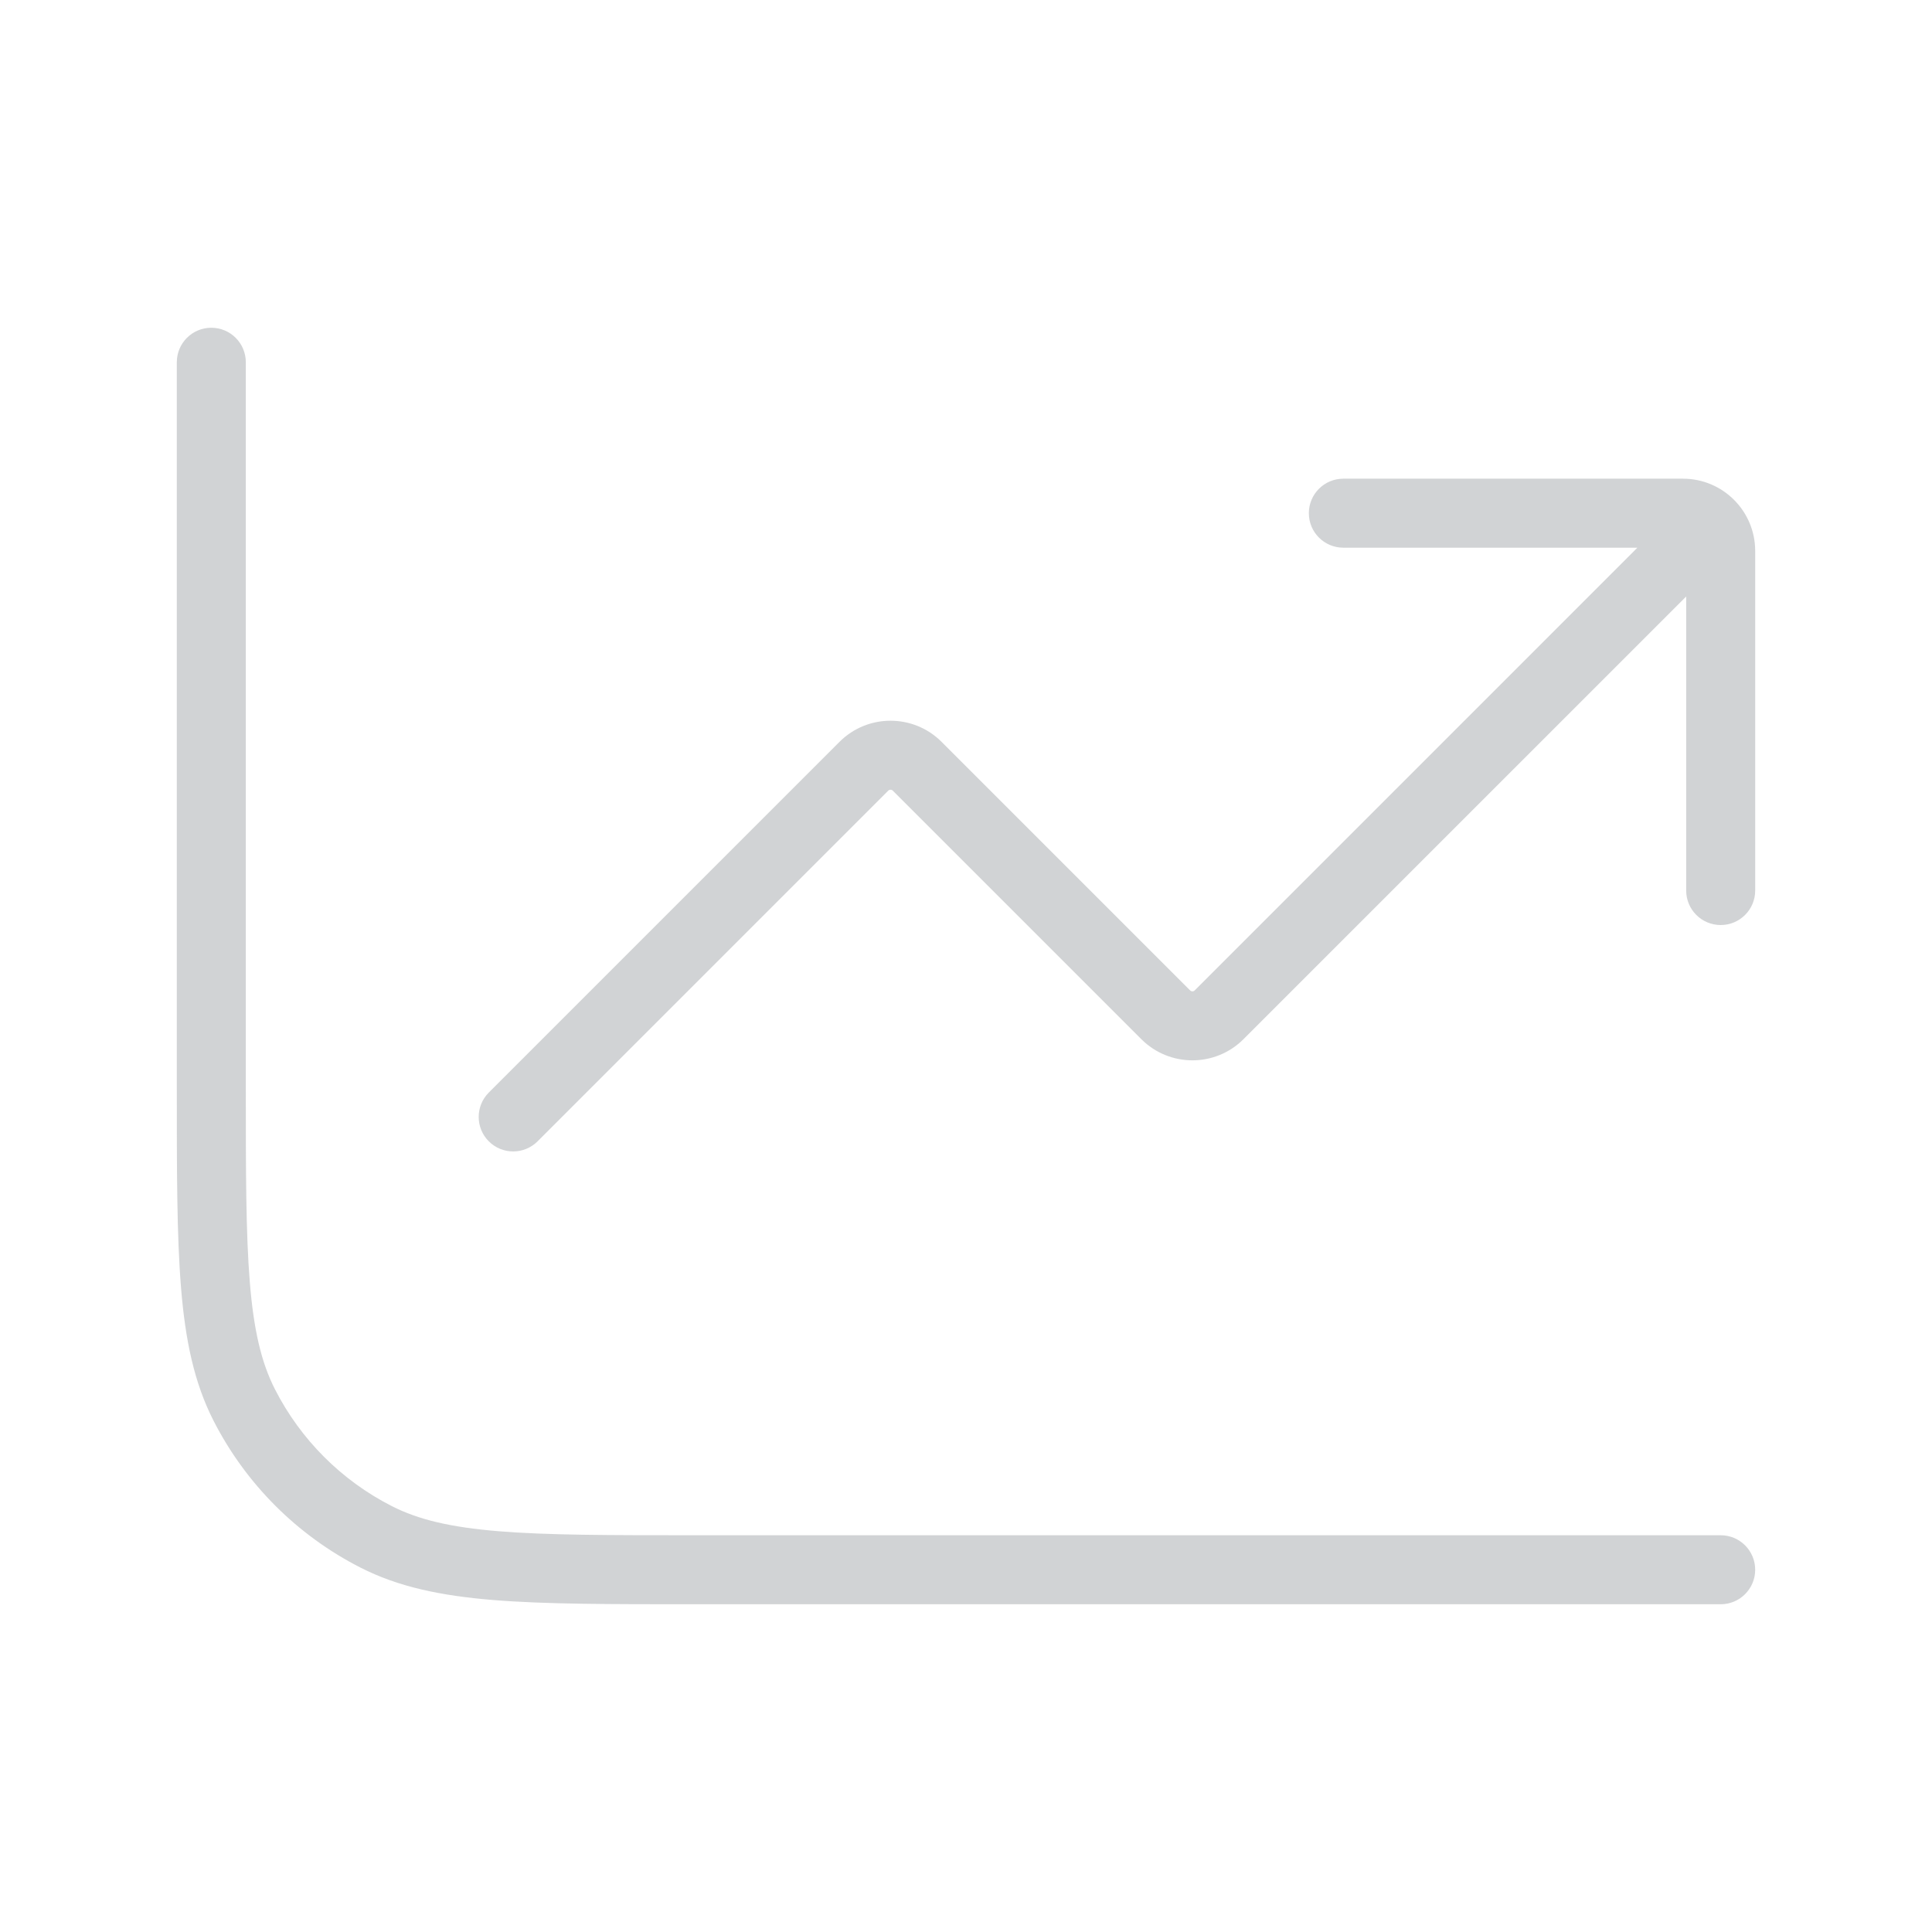 <svg xmlns="http://www.w3.org/2000/svg" width="112" height="112" viewBox="0 0 112 112" fill="none"><g opacity="0.2"><path d="M53.172 44.422L54.586 43.008L53.172 44.422ZM67.578 58.828L66.164 60.242L67.578 58.828ZM70.672 58.828L72.086 60.242L72.086 60.242L70.672 58.828ZM98.977 33.352C99.758 32.571 99.758 31.304 98.977 30.523C98.196 29.742 96.929 29.742 96.148 30.523L98.977 33.352ZM28.336 63.336C27.555 64.117 27.555 65.383 28.336 66.164C29.117 66.945 30.383 66.945 31.164 66.164L28.336 63.336ZM50.078 44.422L51.492 45.836V45.836L50.078 44.422ZM77.875 27.75C76.77 27.75 75.875 28.645 75.875 29.75C75.875 30.855 76.77 31.75 77.875 31.75V27.75ZM97.75 51.625C97.75 52.73 98.645 53.625 99.75 53.625C100.855 53.625 101.75 52.73 101.75 51.625H97.75ZM99.75 93C100.855 93 101.75 92.105 101.75 91C101.75 89.895 100.855 89 99.75 89V93ZM14.25 21C14.25 19.895 13.355 19 12.25 19C11.145 19 10.25 19.895 10.25 21H14.25ZM21.805 89.093L22.713 87.311L21.805 89.093ZM14.157 81.445L12.375 82.353L14.157 81.445ZM51.758 45.836L66.164 60.242L68.992 57.414L54.586 43.008L51.758 45.836ZM72.086 60.242L98.977 33.352L96.148 30.523L69.258 57.414L72.086 60.242ZM31.164 66.164L51.492 45.836L48.664 43.008L28.336 63.336L31.164 66.164ZM66.164 60.242C67.799 61.878 70.451 61.878 72.086 60.242L69.258 57.414C69.184 57.487 69.066 57.487 68.992 57.414L66.164 60.242ZM54.586 43.008C52.951 41.372 50.299 41.372 48.664 43.008L51.492 45.836C51.566 45.763 51.684 45.763 51.758 45.836L54.586 43.008ZM77.875 31.75H97.562V27.75H77.875V31.75ZM97.75 31.938V51.625H101.75V31.938H97.75ZM97.562 31.75C97.666 31.75 97.75 31.834 97.75 31.938H101.75C101.75 29.625 99.875 27.75 97.562 27.75V31.75ZM99.75 89H40.25V93H99.75V89ZM14.25 63V21H10.25V63H14.25ZM40.25 89C35.316 89 31.737 88.998 28.919 88.768C26.124 88.54 24.256 88.097 22.713 87.311L20.897 90.875C23.098 91.996 25.551 92.506 28.593 92.755C31.612 93.002 35.383 93 40.25 93V89ZM10.25 63C10.25 67.868 10.248 71.638 10.495 74.657C10.744 77.699 11.254 80.152 12.375 82.353L15.939 80.537C15.153 78.994 14.71 77.126 14.482 74.331C14.252 71.513 14.25 67.933 14.25 63H10.25ZM22.713 87.311C19.797 85.825 17.425 83.453 15.939 80.537L12.375 82.353C14.245 86.022 17.228 89.005 20.897 90.875L22.713 87.311Z" fill="#1A232B"></path></g></svg>